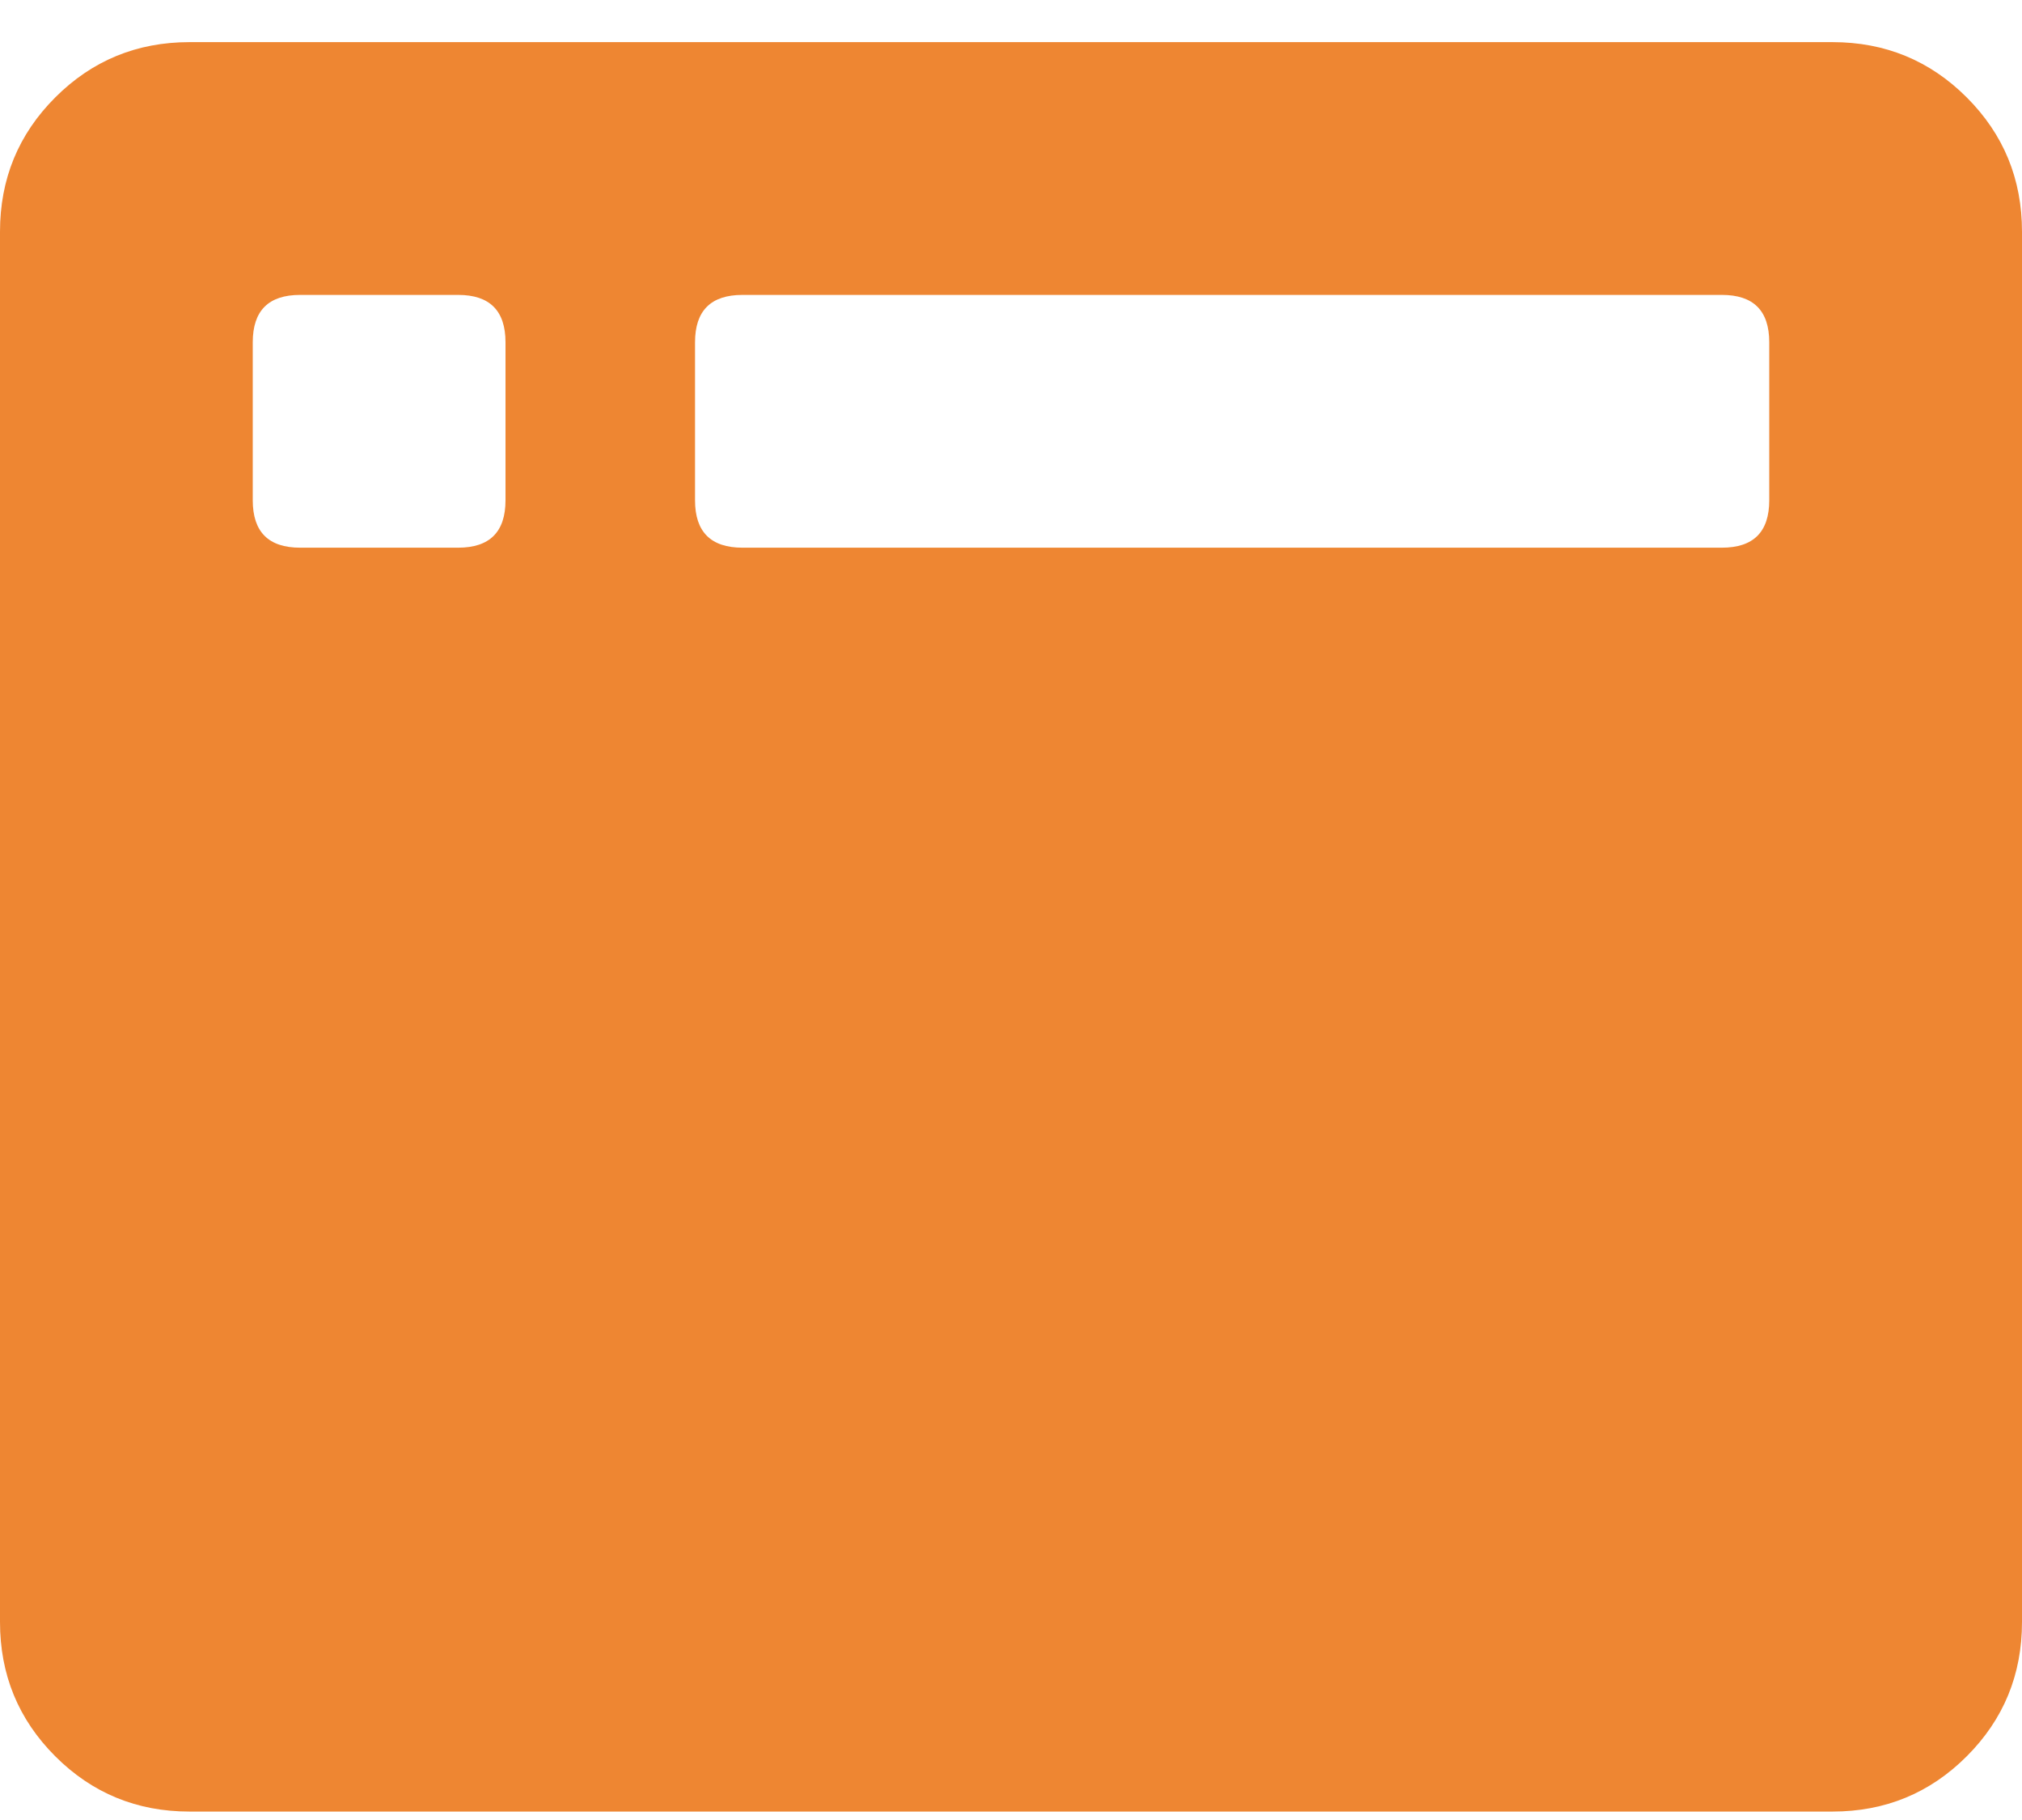 <svg width="30" height="27" viewBox="0 0 30 27" fill="none" xmlns="http://www.w3.org/2000/svg">
<path d="M27.188 0.625C27.969 0.625 28.633 0.898 29.18 1.445C29.727 1.992 30 2.656 30 3.438V24.062C30 24.844 29.727 25.508 29.18 26.055C28.633 26.602 27.969 26.875 27.188 26.875H2.812C2.031 26.875 1.367 26.602 0.82 26.055C0.273 25.508 0 24.844 0 24.062V3.438C0 2.656 0.273 1.992 0.82 1.445C1.367 0.898 2.031 0.625 2.812 0.625H27.188ZM7.5 7.422V5.078C7.5 4.609 7.266 4.375 6.797 4.375H4.453C3.984 4.375 3.75 4.609 3.75 5.078V7.422C3.75 7.891 3.984 8.125 4.453 8.125H6.797C7.266 8.125 7.5 7.891 7.5 7.422ZM26.25 7.422V5.078C26.25 4.609 26.016 4.375 25.547 4.375H11.016C10.547 4.375 10.312 4.609 10.312 5.078V7.422C10.312 7.891 10.547 8.125 11.016 8.125H25.547C26.016 8.125 26.25 7.891 26.25 7.422Z" fill="#EE8632"/>
</svg>
